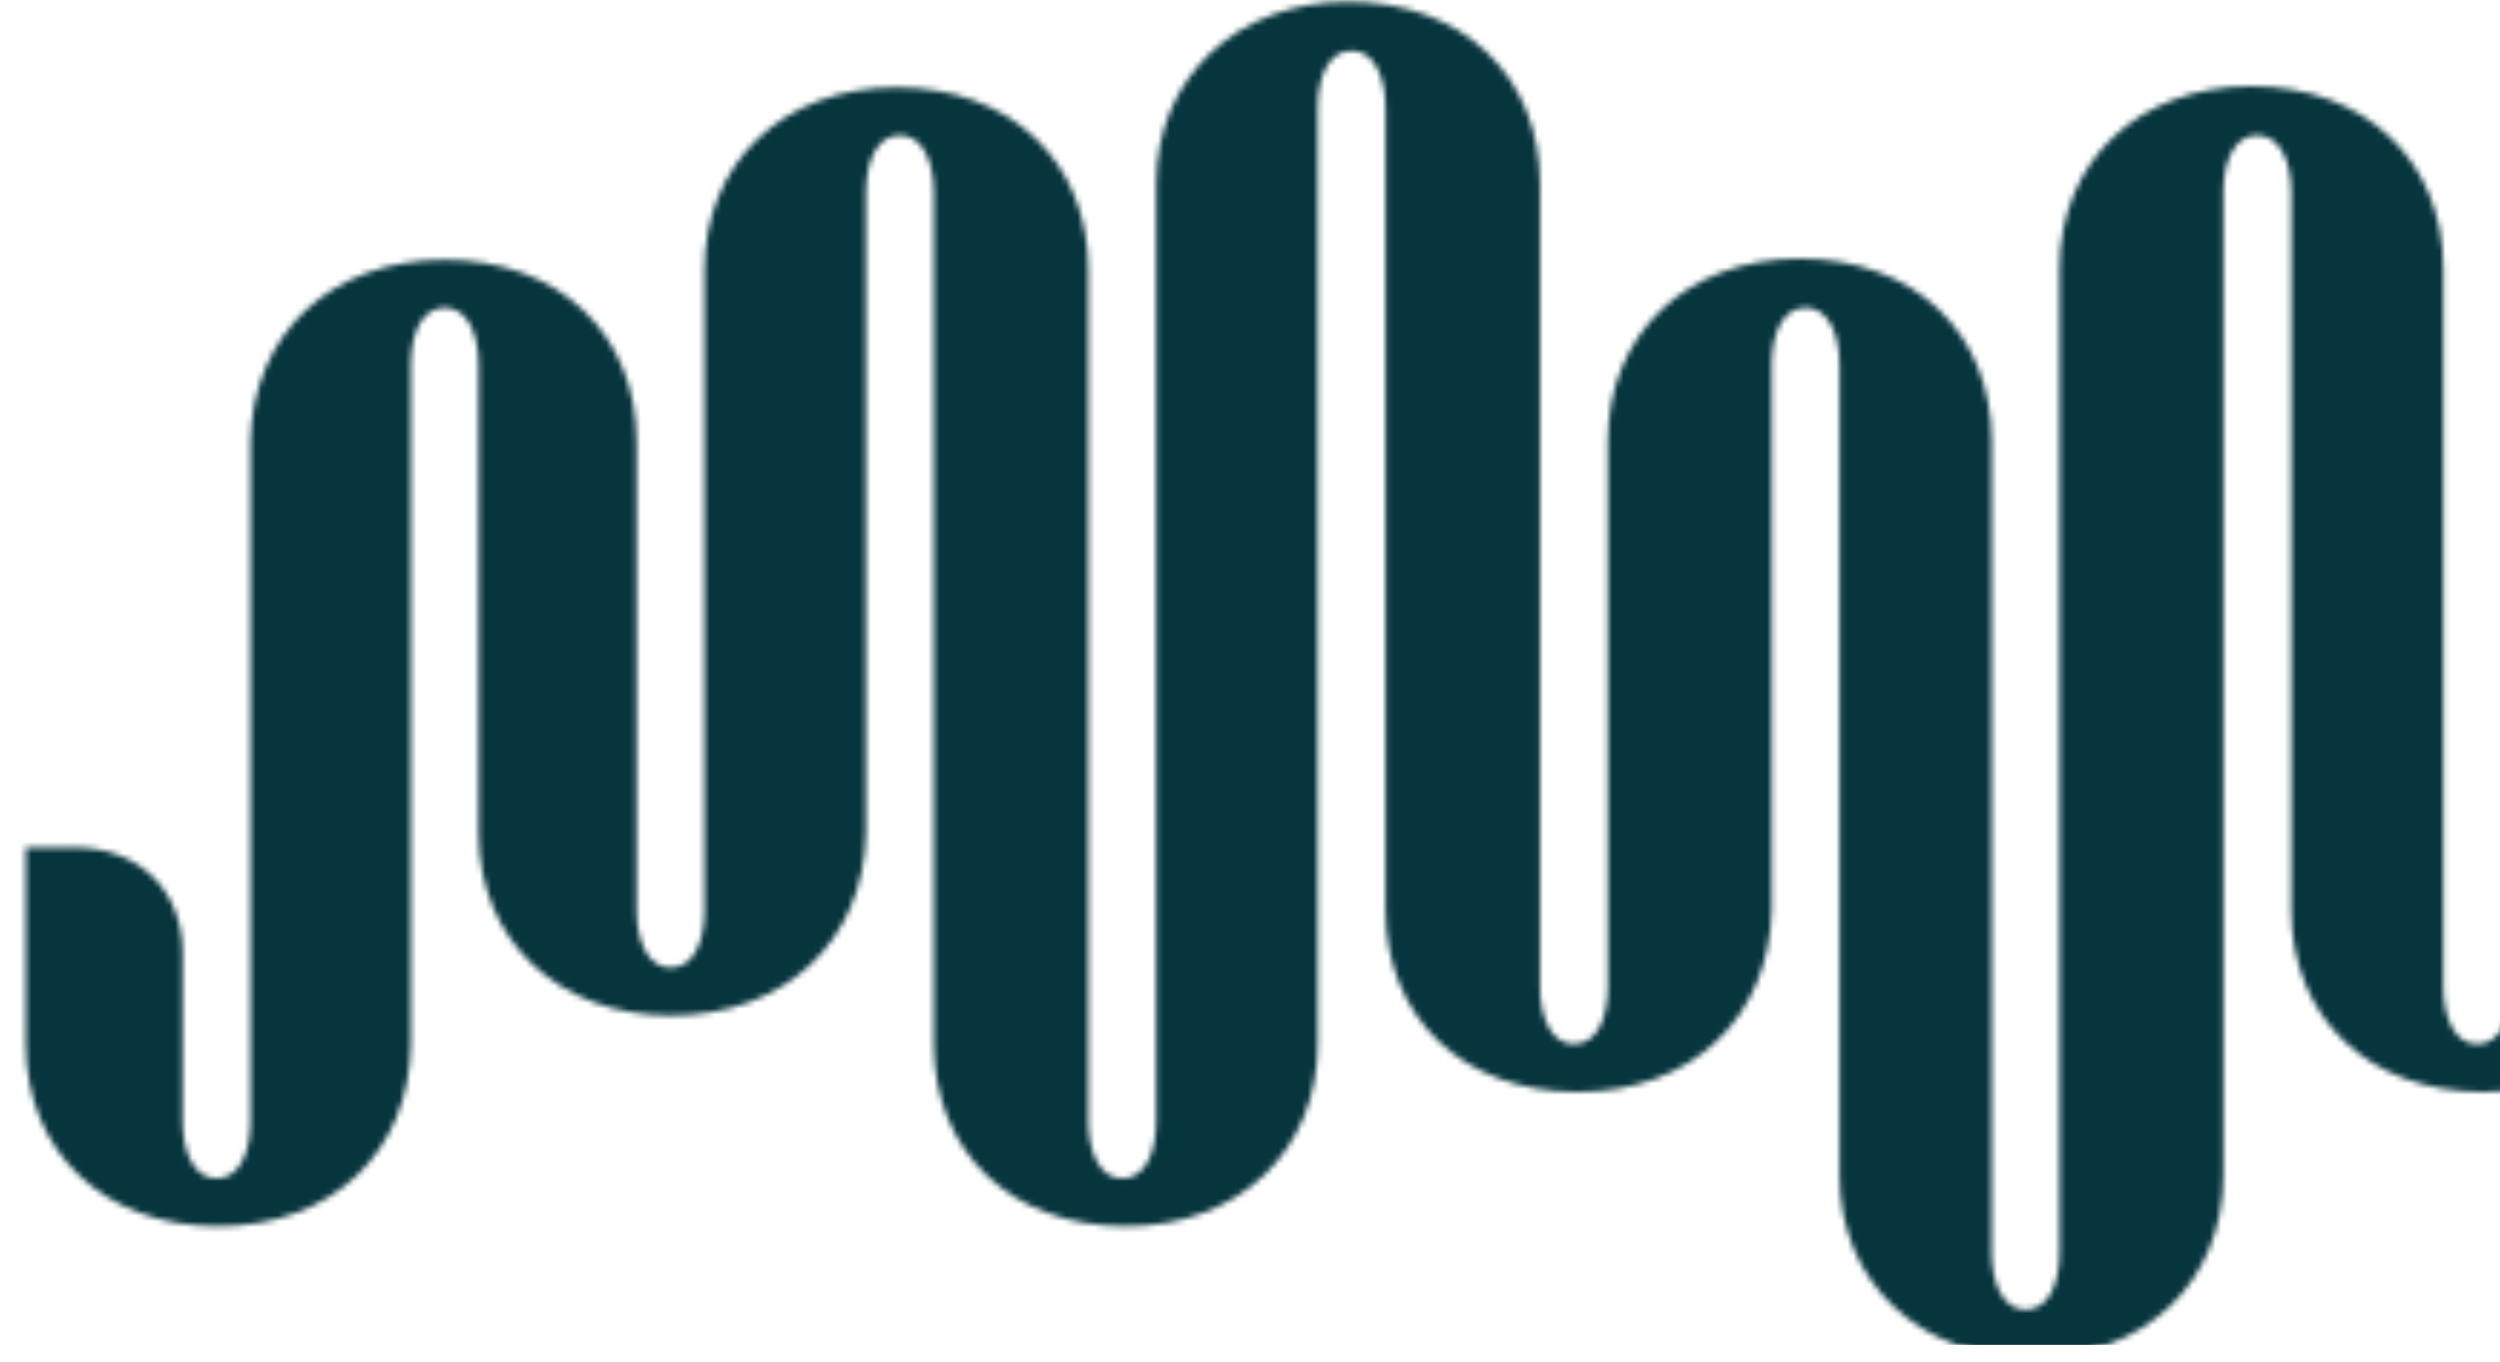 <svg width="435" height="237" viewBox="0 0 435 237" fill="none" xmlns="http://www.w3.org/2000/svg" xmlns:xlink="http://www.w3.org/1999/xlink">
<mask id="mask0_346_3938" style="mask-type:alpha" maskUnits="userSpaceOnUse" x="4" y="0" width="736" height="237">
<path d="M714.05 187.563L714.05 33.498C714.05 28.417 712.217 23.539 708.145 23.539C704.073 23.539 702.241 28.214 702.241 33.498L702.241 158.295C702.037 176.994 688.6 190.002 668.647 190.002C648.694 190.002 635.256 176.994 635.256 158.295L635.256 33.498C635.256 28.417 633.424 23.539 629.352 23.539C625.28 23.539 623.447 28.214 623.447 33.498L623.447 57.482L623.447 158.295C623.447 176.791 609.806 190.002 590.057 190.003C570.715 190.003 556.666 176.994 556.666 158.295L556.666 33.498C556.666 28.417 554.834 23.539 550.762 23.539C546.69 23.539 544.857 28.214 544.857 33.498L544.857 158.295C544.857 176.791 531.216 190.003 511.467 190.003C491.514 190.003 478.076 176.994 478.076 158.295L478.076 33.498C477.873 26.588 476.04 23.539 472.172 23.539C468.1 23.539 466.267 28.214 466.267 33.498L466.267 158.295C465.657 176.994 452.015 190.003 432.062 190.003C412.109 190.003 398.672 176.994 398.672 158.295L398.672 33.498C398.672 28.417 396.839 23.539 392.767 23.539C388.695 23.539 386.863 28.214 386.863 33.498L386.863 63.986L386.863 204.503C386.863 222.999 373.222 236.21 353.472 236.21C334.13 236.21 320.082 223.202 320.082 204.503L320.082 63.498C320.082 58.417 318.249 53.539 314.177 53.539C310.105 53.539 308.273 58.214 308.273 63.498L308.273 158.295C307.866 176.994 294.428 190.003 274.475 190.003C254.522 190.003 241.084 176.994 241.084 158.295L241.084 35.051L241.084 18.791C241.084 13.71 239.252 8.832 235.18 8.832C231.108 8.832 229.276 13.507 229.276 18.791L229.276 181.669C229.276 200.165 215.634 213.376 195.885 213.376C175.932 213.376 162.494 200.368 162.494 181.669L162.494 33.498C162.494 28.417 160.662 23.539 156.59 23.539C152.518 23.539 150.686 28.214 150.686 33.498L150.686 63.986L150.686 145.003C150.278 163.702 136.637 176.71 116.684 176.71C97.342 176.71 83.294 163.702 83.294 145.003L83.294 63.498C83.294 58.417 81.461 53.539 77.389 53.539C73.317 53.539 71.485 58.214 71.485 63.498L71.485 181.669C71.281 200.368 57.843 213.376 37.891 213.376C18.141 213.376 4.5 200.368 4.5 181.669L4.5 147.442L12.848 147.442C24.453 147.442 31.782 155.165 31.782 165.734L31.782 195.084C31.782 200.165 33.615 205.043 37.687 205.043C41.759 205.043 43.591 200.368 43.591 195.084L43.591 76.71C43.999 58.214 57.436 45.206 77.389 45.206C97.342 45.206 110.78 58.214 110.78 76.913L110.78 158.417C110.78 163.499 112.612 168.377 116.684 168.377C120.756 168.377 122.589 163.702 122.589 158.417L122.589 138.092L122.589 46.913C122.589 28.417 136.23 15.206 155.979 15.206C175.932 15.206 189.37 28.214 189.37 46.913L189.37 195.084C189.37 200.165 191.202 205.043 195.274 205.043C199.346 205.043 201.179 200.368 201.179 195.084L201.179 32.002C201.179 13.507 215.227 0.295 234.569 0.295C254.522 0.295 267.96 13.303 267.96 32.002L267.96 126.588L267.96 171.71C267.96 176.791 269.792 181.669 273.864 181.669C277.936 181.669 279.769 176.994 279.769 171.71L279.769 76.71C279.769 58.214 293.41 45.002 313.159 45.002C333.112 45.002 346.55 58.011 346.55 76.71L346.55 217.917C346.55 222.999 348.382 227.877 352.454 227.877C356.526 227.877 358.359 223.202 358.359 217.917L358.359 204.503L358.359 46.71C358.359 28.214 372 15.002 391.749 15.002C411.499 15.002 425.14 28.011 425.14 46.71L425.14 171.71C425.14 176.791 426.972 181.669 431.044 181.669C435.116 181.669 436.949 176.994 436.949 171.71L436.949 46.71C436.949 28.214 450.997 15.002 470.339 15.002C490.292 15.002 503.73 28.011 503.73 46.71L503.73 149.149L503.73 171.71C503.73 176.791 505.562 181.669 509.634 181.669C513.706 181.669 515.539 176.994 515.539 171.71L515.539 46.71C515.539 28.214 529.18 15.002 548.929 15.002C568.882 15.002 582.32 28.011 582.32 46.71L582.32 171.71C582.32 176.791 584.152 181.669 588.224 181.669C592.296 181.669 594.129 176.994 594.129 171.71L594.129 160.938L594.129 46.71C594.129 28.214 607.77 15.002 627.519 15.002C647.472 15.002 660.91 28.011 660.91 46.71L660.91 171.71C660.91 176.791 662.742 181.669 666.814 181.669C670.886 181.669 672.719 176.994 672.719 171.71L672.719 46.71C672.719 28.214 686.767 15.002 706.109 15.002C726.062 15.002 739.5 28.011 739.5 46.71L739.5 187.563L714.05 187.563Z" fill="#D9D9D9"/>
</mask>
<g mask="url(#mask0_346_3938)">
<rect x="-1204" y="-780" width="1928" height="1014" fill="url(#pattern0)"/>
<rect x="-1204" y="-780" width="1928" height="1014" fill="#07353D"/>
</g>
<defs>
<pattern id="pattern0" patternContentUnits="objectBoundingBox" width="1" height="1">
<use xlink:href="#image0_346_3938" transform="matrix(0 0 0 0 -1.51881e-05 -0.283)"/>
</pattern>
</defs>
</svg>
